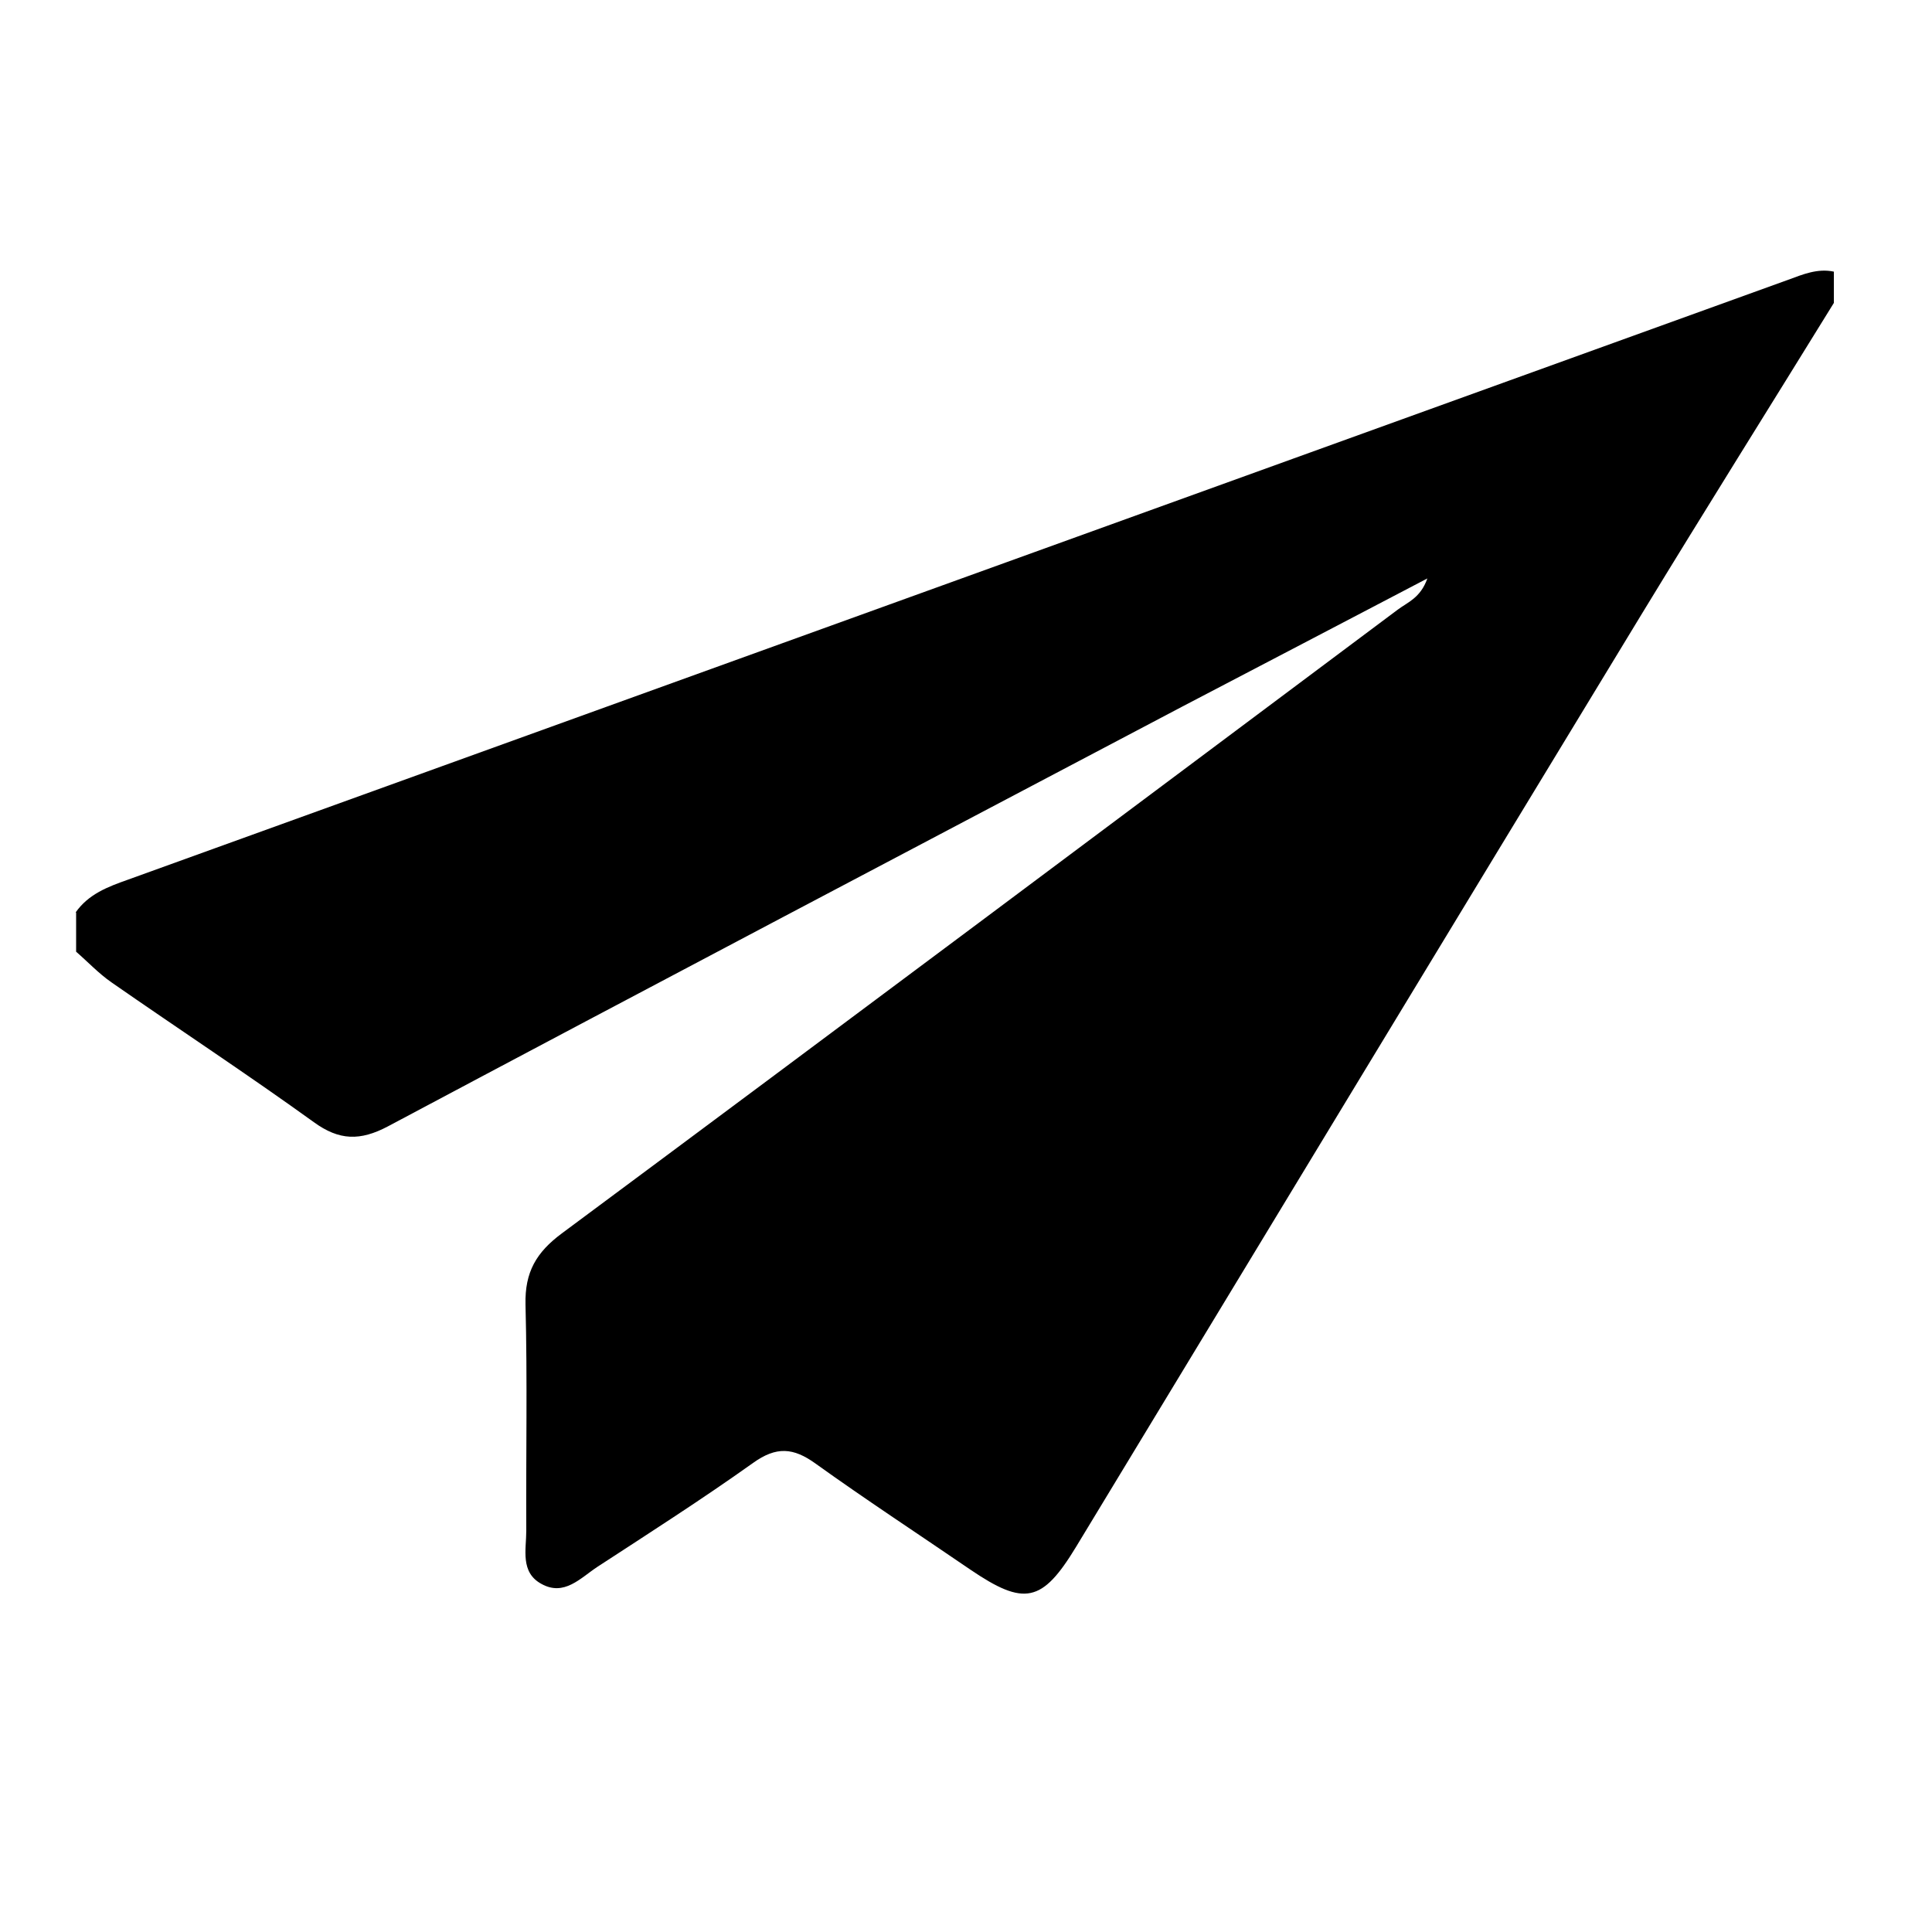 <?xml version="1.0" encoding="UTF-8"?>
<svg id="Capa_2" data-name="Capa 2" xmlns="http://www.w3.org/2000/svg" viewBox="0 0 50 50">
  <defs>
    <style>
      .cls-1, .cls-2 {
        stroke-width: 0px;
      }

      .cls-2 {
        fill: none;
      }
    </style>
  </defs>
  <g id="Capa_1-2" data-name="Capa 1">
    <path class="cls-1" d="m1.96,23.61c.33-.47.83-.66,1.34-.84,14.33-5.18,28.65-10.35,42.98-15.53.38-.14.76-.3,1.18-.21v.81c-1.66,2.69-3.34,5.37-4.99,8.08-4.88,8.03-9.75,16.07-14.62,24.11-.88,1.45-1.34,1.54-2.74.59-1.33-.91-2.69-1.8-4-2.74-.58-.42-1.02-.45-1.62-.02-1.32.94-2.68,1.81-4.03,2.69-.44.29-.86.77-1.45.44-.55-.3-.39-.89-.39-1.37-.01-1.95.03-3.91-.02-5.86-.02-.84.28-1.35.94-1.84,7.22-5.36,14.42-10.75,21.63-16.14.25-.19.59-.3.77-.81-2.19,1.15-4.27,2.23-6.35,3.32-6.85,3.61-13.71,7.22-20.55,10.86-.72.38-1.26.37-1.92-.11-1.72-1.24-3.5-2.41-5.24-3.62-.33-.23-.61-.53-.91-.79,0-.34,0-.67,0-1.01Z"/>
    <rect class="cls-2" width="50" height="50"/>
  </g>
</svg>